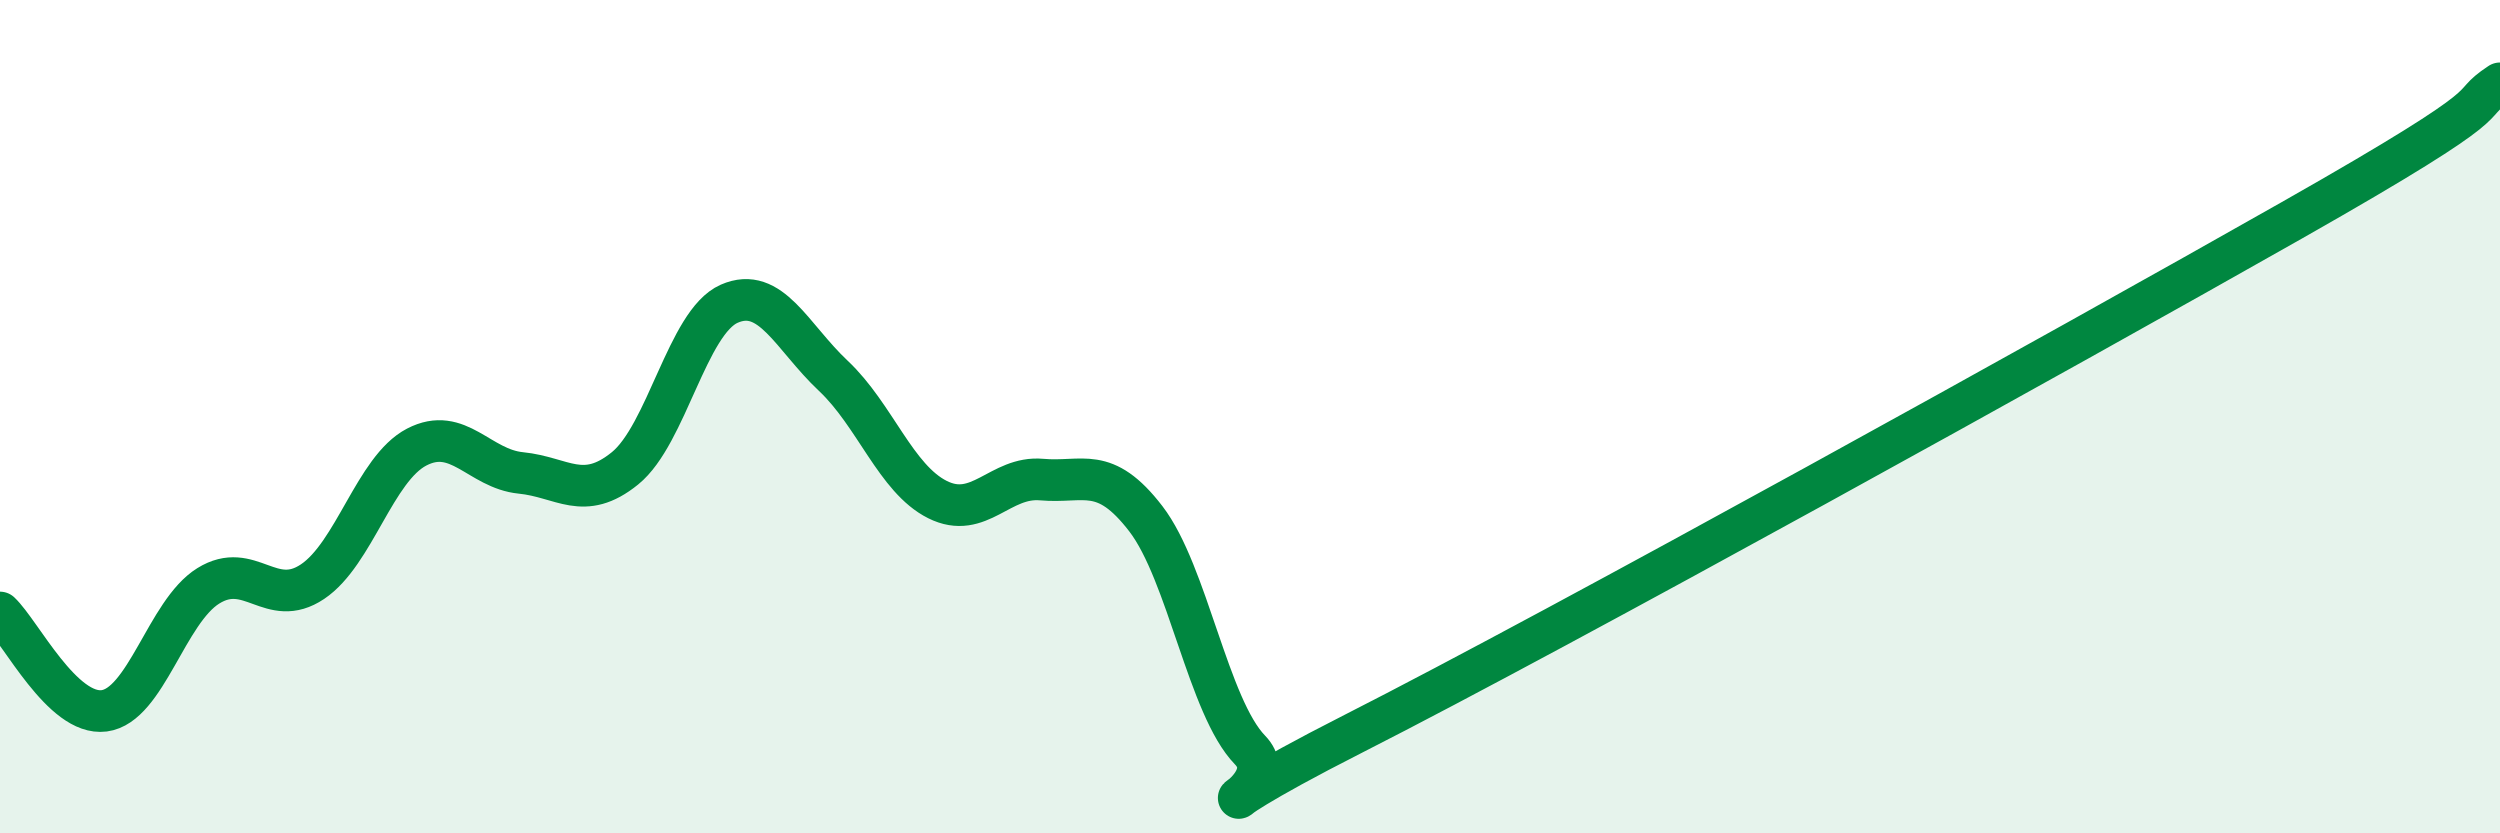 
    <svg width="60" height="20" viewBox="0 0 60 20" xmlns="http://www.w3.org/2000/svg">
      <path
        d="M 0,14.7 C 0.5,15.17 1.5,17.19 2.5,17.06 C 3.5,16.93 4,14.68 5,14.06 C 6,13.44 6.5,14.63 7.5,13.96 C 8.5,13.29 9,11.25 10,10.73 C 11,10.21 11.5,11.25 12.5,11.35 C 13.5,11.45 14,12.05 15,11.24 C 16,10.43 16.5,7.73 17.5,7.29 C 18.5,6.85 19,8.08 20,9.02 C 21,9.96 21.5,11.49 22.5,11.99 C 23.5,12.49 24,11.42 25,11.51 C 26,11.6 26.5,11.15 27.5,12.45 C 28.5,13.75 29,16.97 30,18 C 31,19.03 27.5,20.14 32.5,17.6 C 37.5,15.06 49.5,8.41 55,5.29 C 60.5,2.17 59,2.66 60,2L60 20L0 20Z"
        fill="#008740"
        opacity="0.1"
        stroke-linecap="round"
        stroke-linejoin="round"
      />
      <path
        d="M 0,14.7 C 0.5,15.17 1.5,17.19 2.5,17.06 C 3.5,16.93 4,14.68 5,14.06 C 6,13.44 6.5,14.63 7.5,13.96 C 8.5,13.29 9,11.25 10,10.73 C 11,10.21 11.5,11.25 12.5,11.35 C 13.5,11.45 14,12.05 15,11.24 C 16,10.43 16.5,7.73 17.5,7.29 C 18.5,6.85 19,8.08 20,9.02 C 21,9.96 21.5,11.49 22.5,11.99 C 23.5,12.49 24,11.42 25,11.51 C 26,11.6 26.5,11.15 27.5,12.45 C 28.5,13.75 29,16.97 30,18 C 31,19.03 27.5,20.14 32.5,17.6 C 37.5,15.06 49.5,8.41 55,5.29 C 60.5,2.17 59,2.66 60,2"
        stroke="#008740"
        stroke-width="1"
        fill="none"
        stroke-linecap="round"
        stroke-linejoin="round"
      />
    </svg>
  